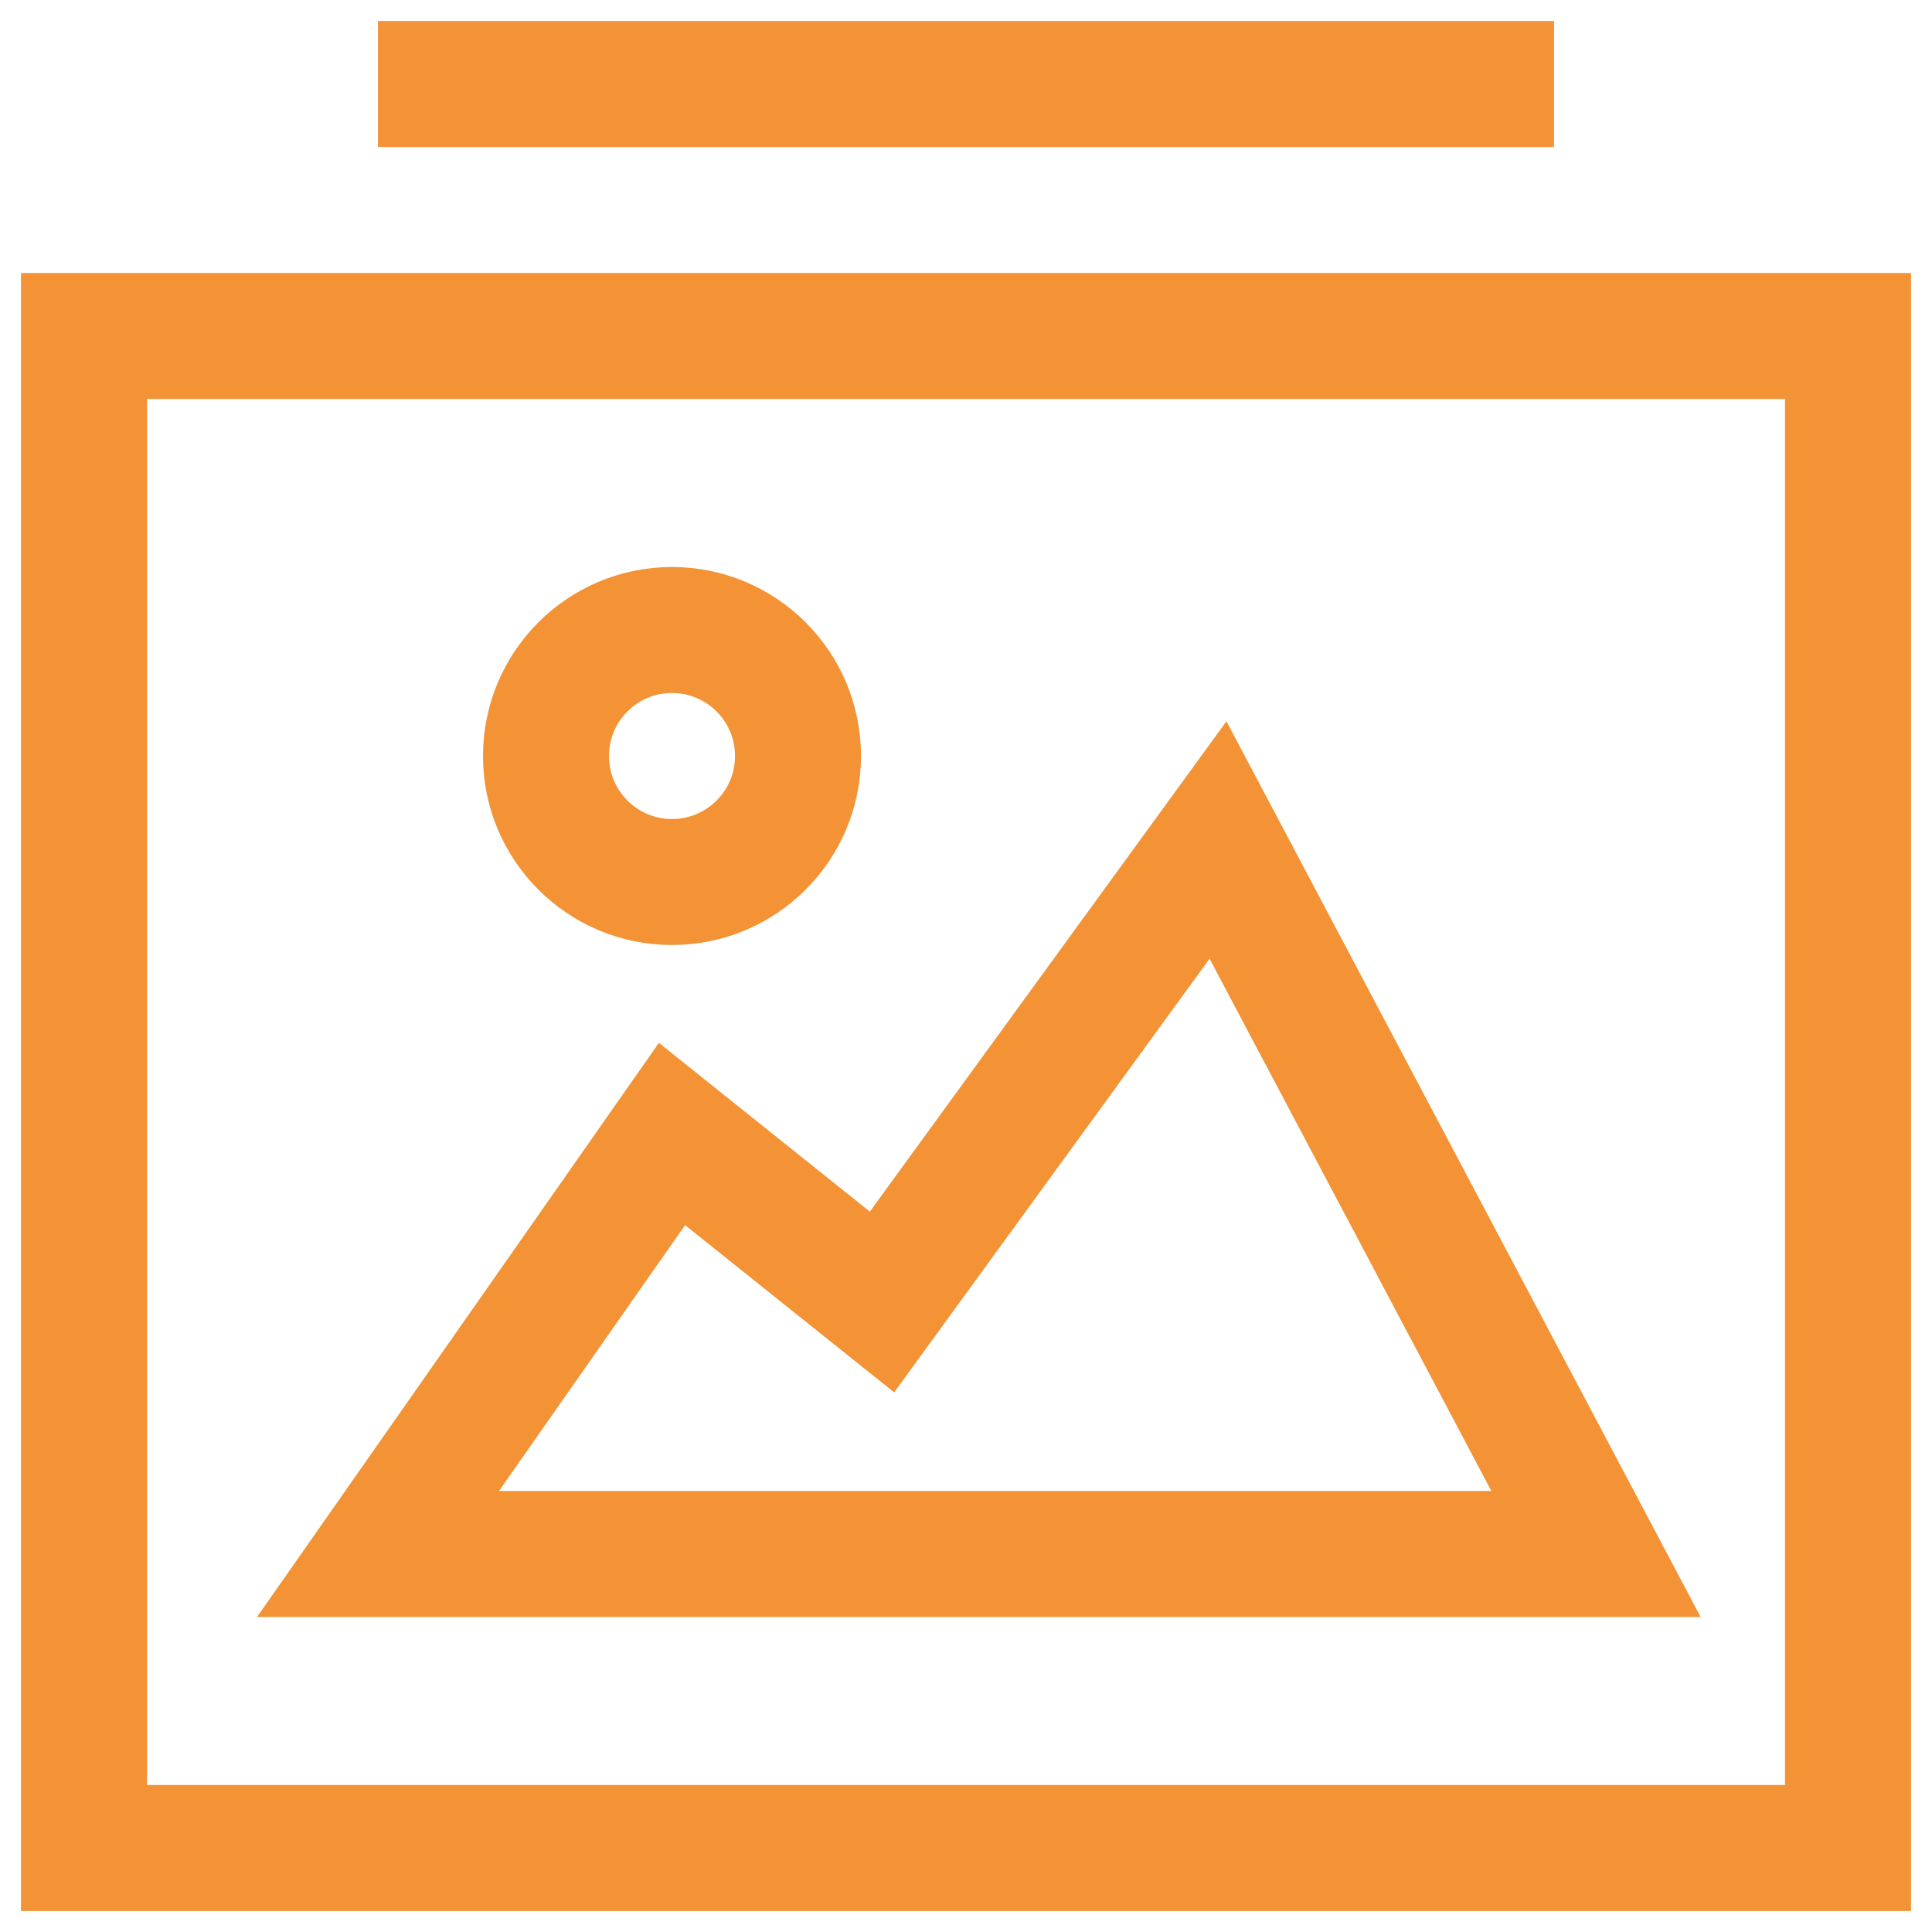<svg xmlns="http://www.w3.org/2000/svg" width="46" height="46" viewBox="0 0 46 46">
    <g fill="none" fill-rule="evenodd" stroke="#F39336" stroke-width="3" transform="translate(2 1)">
        <path d="M0 7H42V43H0zM7 1L35 1"/>
        <path d="M7 36L14 26 19 30 27 19 36 36z"/>
        <circle cx="14" cy="17" r="3"/>
    </g>
</svg>
